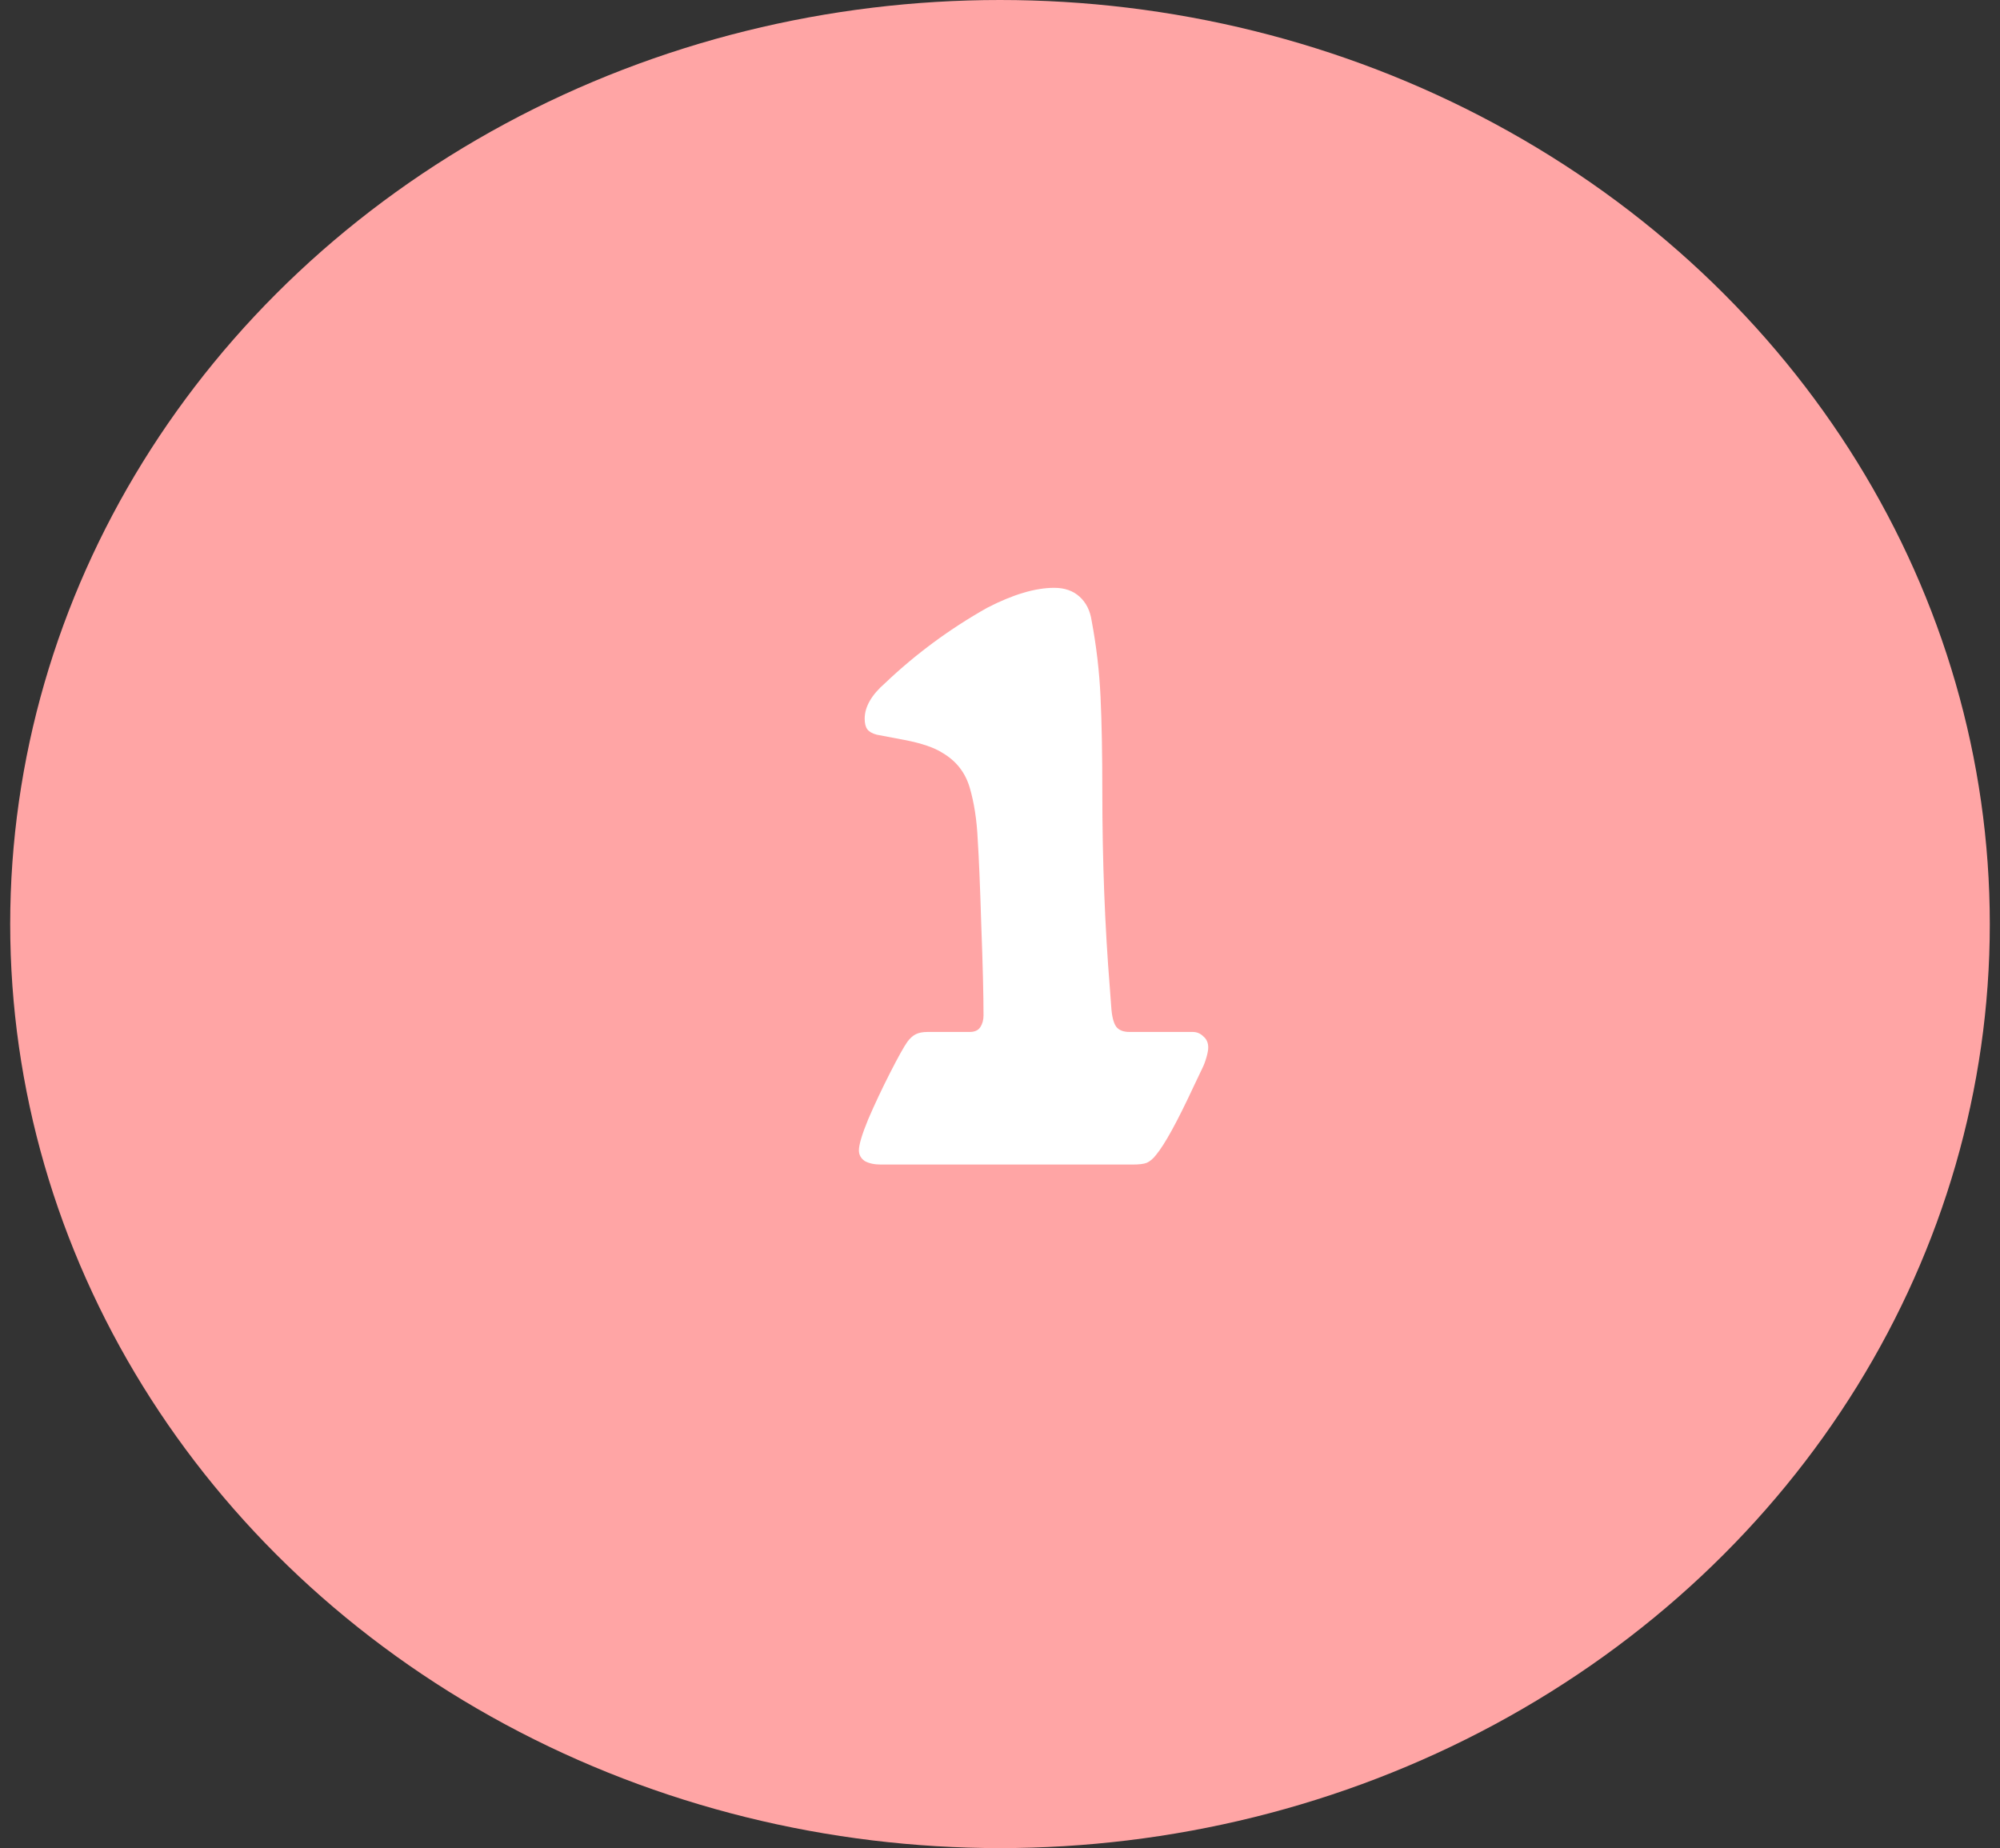 <svg width="79" height="73" viewBox="0 0 79 73" fill="none" xmlns="http://www.w3.org/2000/svg">
<rect x="0" y="0" width="79" height="73" fill="#333333" stroke="none"/>
<g clip-path="url(#clip0_1_908)">
<ellipse cx="39.5" cy="36.5" rx="39.097" ry="36.5" fill="#FFA5A5"/>
<path d="M35.843 41.148C35.948 41.008 36.059 40.908 36.177 40.85C36.294 40.791 36.452 40.762 36.651 40.762H38.304C38.503 40.762 38.643 40.697 38.725 40.568C38.807 40.44 38.849 40.287 38.849 40.111C38.849 39.291 38.819 38.107 38.761 36.56C38.714 35.014 38.667 33.883 38.62 33.168C38.585 32.395 38.479 31.709 38.304 31.111C38.128 30.514 37.77 30.057 37.231 29.74C36.903 29.529 36.405 29.359 35.737 29.23C35.069 29.102 34.7 29.031 34.63 29.02C34.454 28.973 34.331 28.902 34.261 28.809C34.19 28.715 34.155 28.574 34.155 28.387C34.155 27.918 34.425 27.449 34.964 26.98C36.171 25.832 37.513 24.842 38.989 24.01C40.009 23.482 40.893 23.219 41.643 23.219C42.054 23.219 42.388 23.336 42.645 23.57C42.903 23.805 43.061 24.121 43.12 24.52C43.307 25.516 43.425 26.518 43.471 27.525C43.518 28.521 43.542 29.77 43.542 31.27C43.542 34 43.642 36.596 43.841 39.057L43.893 39.76C43.917 40.135 43.981 40.398 44.087 40.551C44.192 40.691 44.368 40.762 44.614 40.762H47.11C47.274 40.762 47.415 40.82 47.532 40.938C47.661 41.043 47.725 41.19 47.725 41.377C47.725 41.471 47.702 41.6 47.655 41.764C47.608 41.928 47.556 42.068 47.497 42.185L47.145 42.924C46.501 44.307 46.009 45.203 45.669 45.613C45.552 45.766 45.429 45.871 45.3 45.93C45.182 45.977 44.995 46 44.737 46H34.806C34.536 46 34.319 45.953 34.155 45.859C34.003 45.754 33.927 45.613 33.927 45.438C33.927 45.215 34.05 44.805 34.296 44.207C34.554 43.609 34.841 43 35.157 42.379C35.474 41.758 35.702 41.348 35.843 41.148Z" fill="white"/>
</g>
<defs>
<clipPath id="clip0_1_908">
<rect width="78.194" height="73" fill="white" transform="translate(0.403)"/>
</clipPath>
</defs>
</svg>
